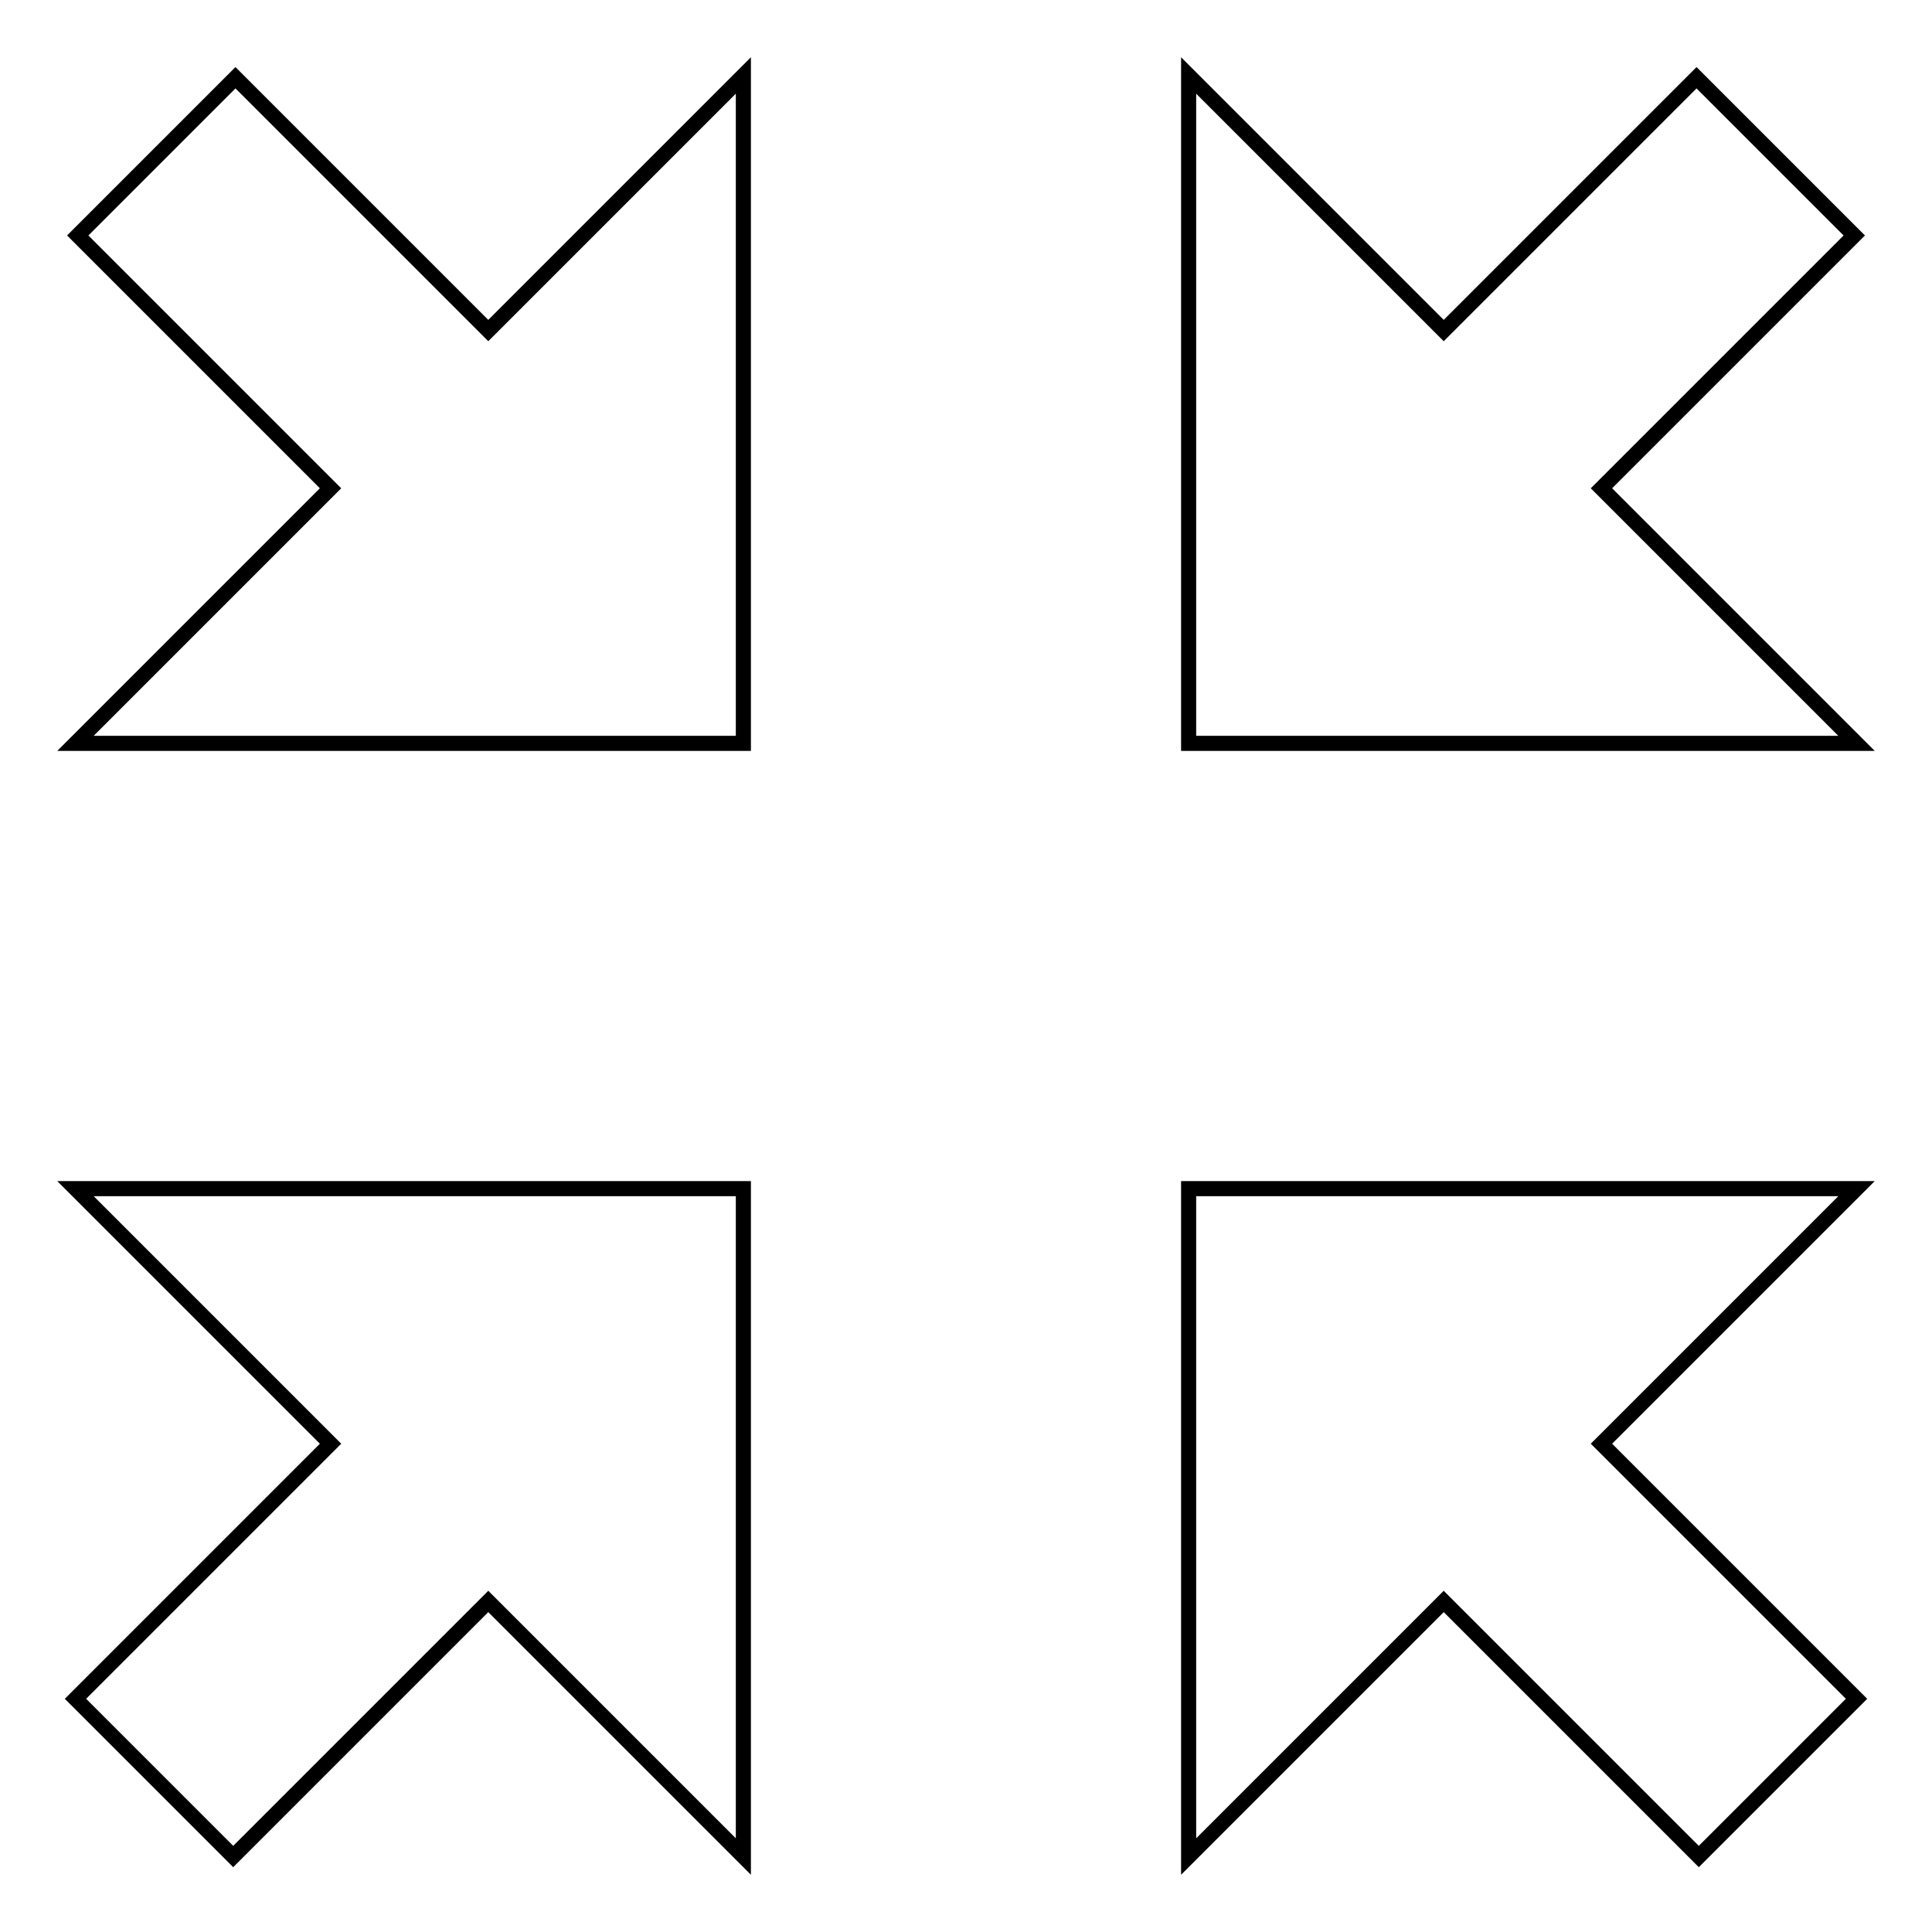 <?xml version="1.0" encoding="utf-8"?>
<!-- Svg Vector Icons : http://www.onlinewebfonts.com/icon -->
<!DOCTYPE svg PUBLIC "-//W3C//DTD SVG 1.1//EN" "http://www.w3.org/Graphics/SVG/1.1/DTD/svg11.dtd">
<svg version="1.1" xmlns="http://www.w3.org/2000/svg" xmlns:xlink="http://www.w3.org/1999/xlink" x="0px" y="0px" viewBox="0 0 256 256" enable-background="new 0 0 256 256" xml:space="preserve">
<g> <path stroke-width="2" fill-opacity="0" stroke="#000000"  d="M191.3,212.2l33.8,33.8l20.9-20.9l-33.8-33.8l33.8-33.8h-88.5V246L191.3,212.2z M10,98.5h88.5V10L64.7,43.8 L31.2,10.3L10.3,31.2l33.5,33.5L10,98.5z M10,225.1L30.9,246l33.8-33.8L98.5,246v-88.5H10l33.8,33.8L10,225.1z M157.5,98.5H246 l-33.8-33.8l33.5-33.5l-20.9-20.9l-33.5,33.5L157.5,10V98.5z"/></g>
</svg>